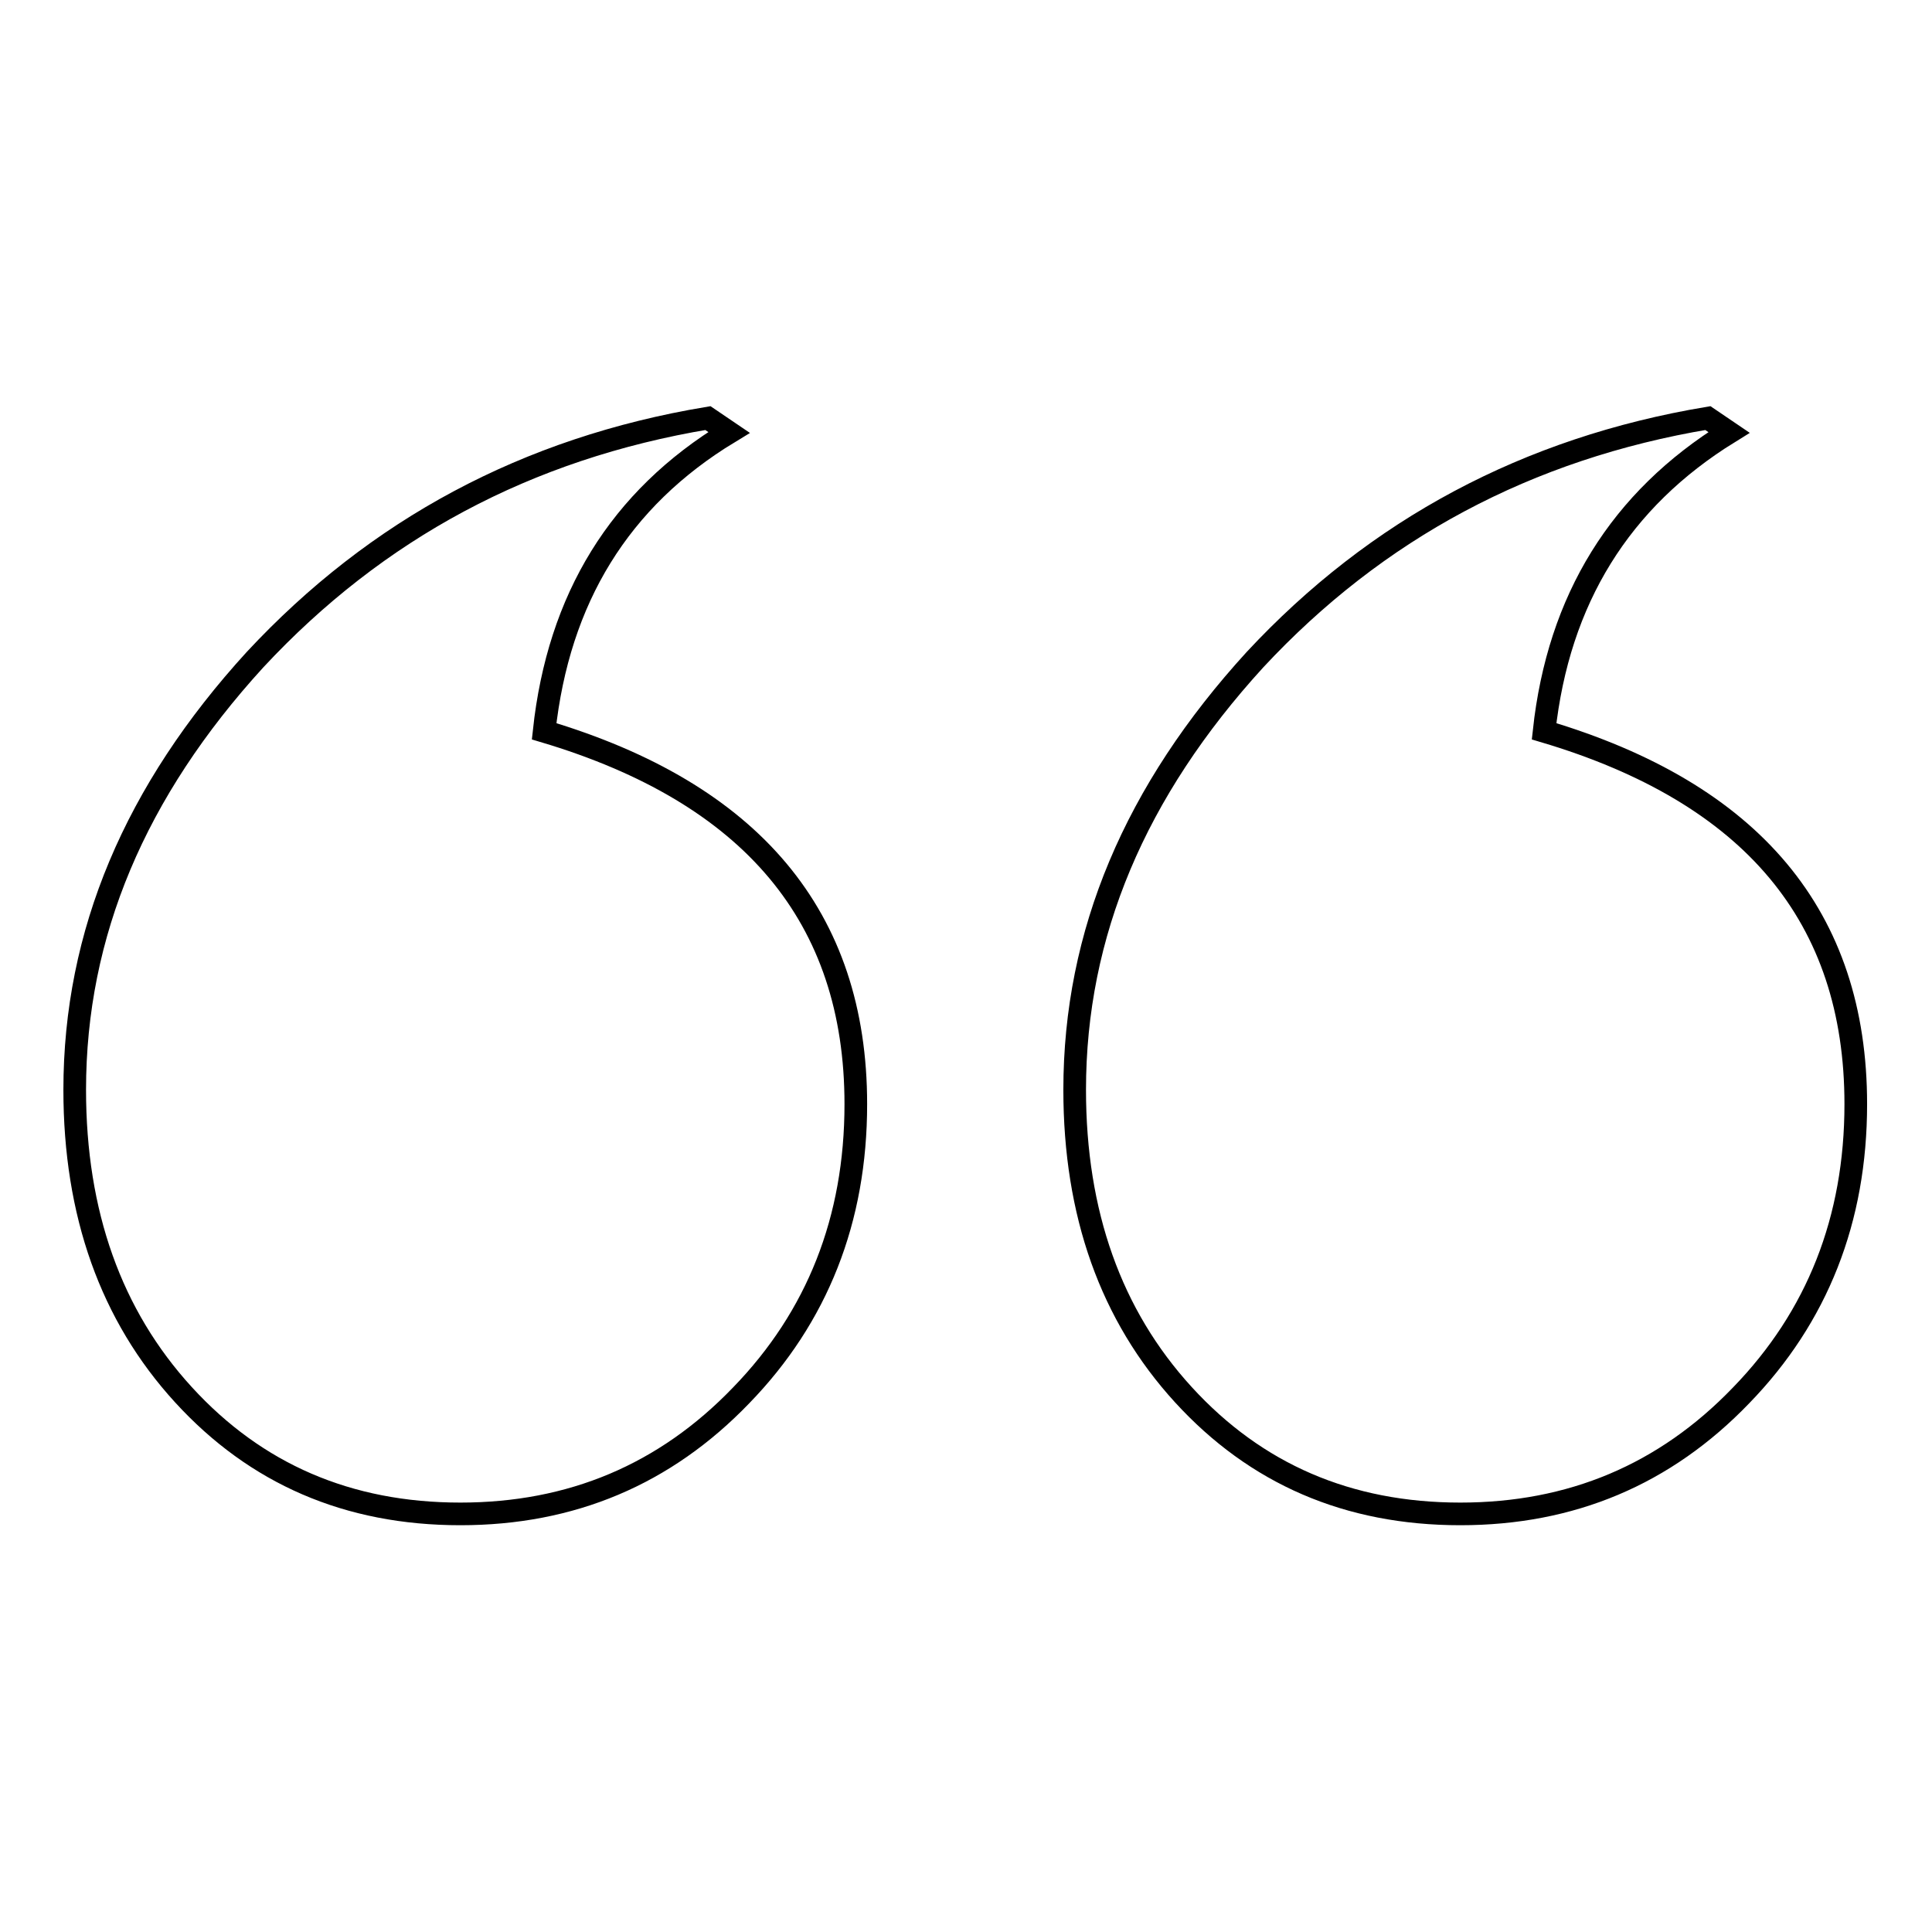 <?xml version="1.0" encoding="utf-8"?>
<!-- Svg Vector Icons : http://www.onlinewebfonts.com/icon -->
<!DOCTYPE svg PUBLIC "-//W3C//DTD SVG 1.1//EN" "http://www.w3.org/Graphics/SVG/1.1/DTD/svg11.dtd">
<svg version="1.1" xmlns="http://www.w3.org/2000/svg" xmlns:xlink="http://www.w3.org/1999/xlink" x="0px" y="0px" viewBox="0 0 256 256" enable-background="new 0 0 256 256" xml:space="preserve">
<g><g><path stroke-width="3" fill-opacity="0" stroke="#000000"  d="M226.3,55.4l2.8,1.9c-14.4,8.9-22.6,22.1-24.5,39.6c27.6,8.2,41.3,24.6,41.3,49.4c0,15.3-5.1,28.2-15.2,38.6c-10.1,10.5-22.5,15.7-37.2,15.7c-14.9,0-27.1-5.3-36.7-15.8c-9.6-10.5-14.4-24-14.4-40.4c0-20.7,8-39.6,23.9-57C182.4,70.1,202.4,59.4,226.3,55.4z M93.8,55.4l2.8,1.9C82.1,66.1,74,79.3,72.1,96.9c27.5,8.2,41.3,24.6,41.3,49.4c0,15.3-5.1,28.2-15.2,38.6c-10.1,10.5-22.5,15.7-37.2,15.7c-14.9,0-27.1-5.3-36.7-15.8c-9.6-10.5-14.4-24-14.4-40.4c0-20.7,8-39.6,23.9-57C49.9,70.1,69.8,59.4,93.8,55.4z"/></g></g>
</svg>